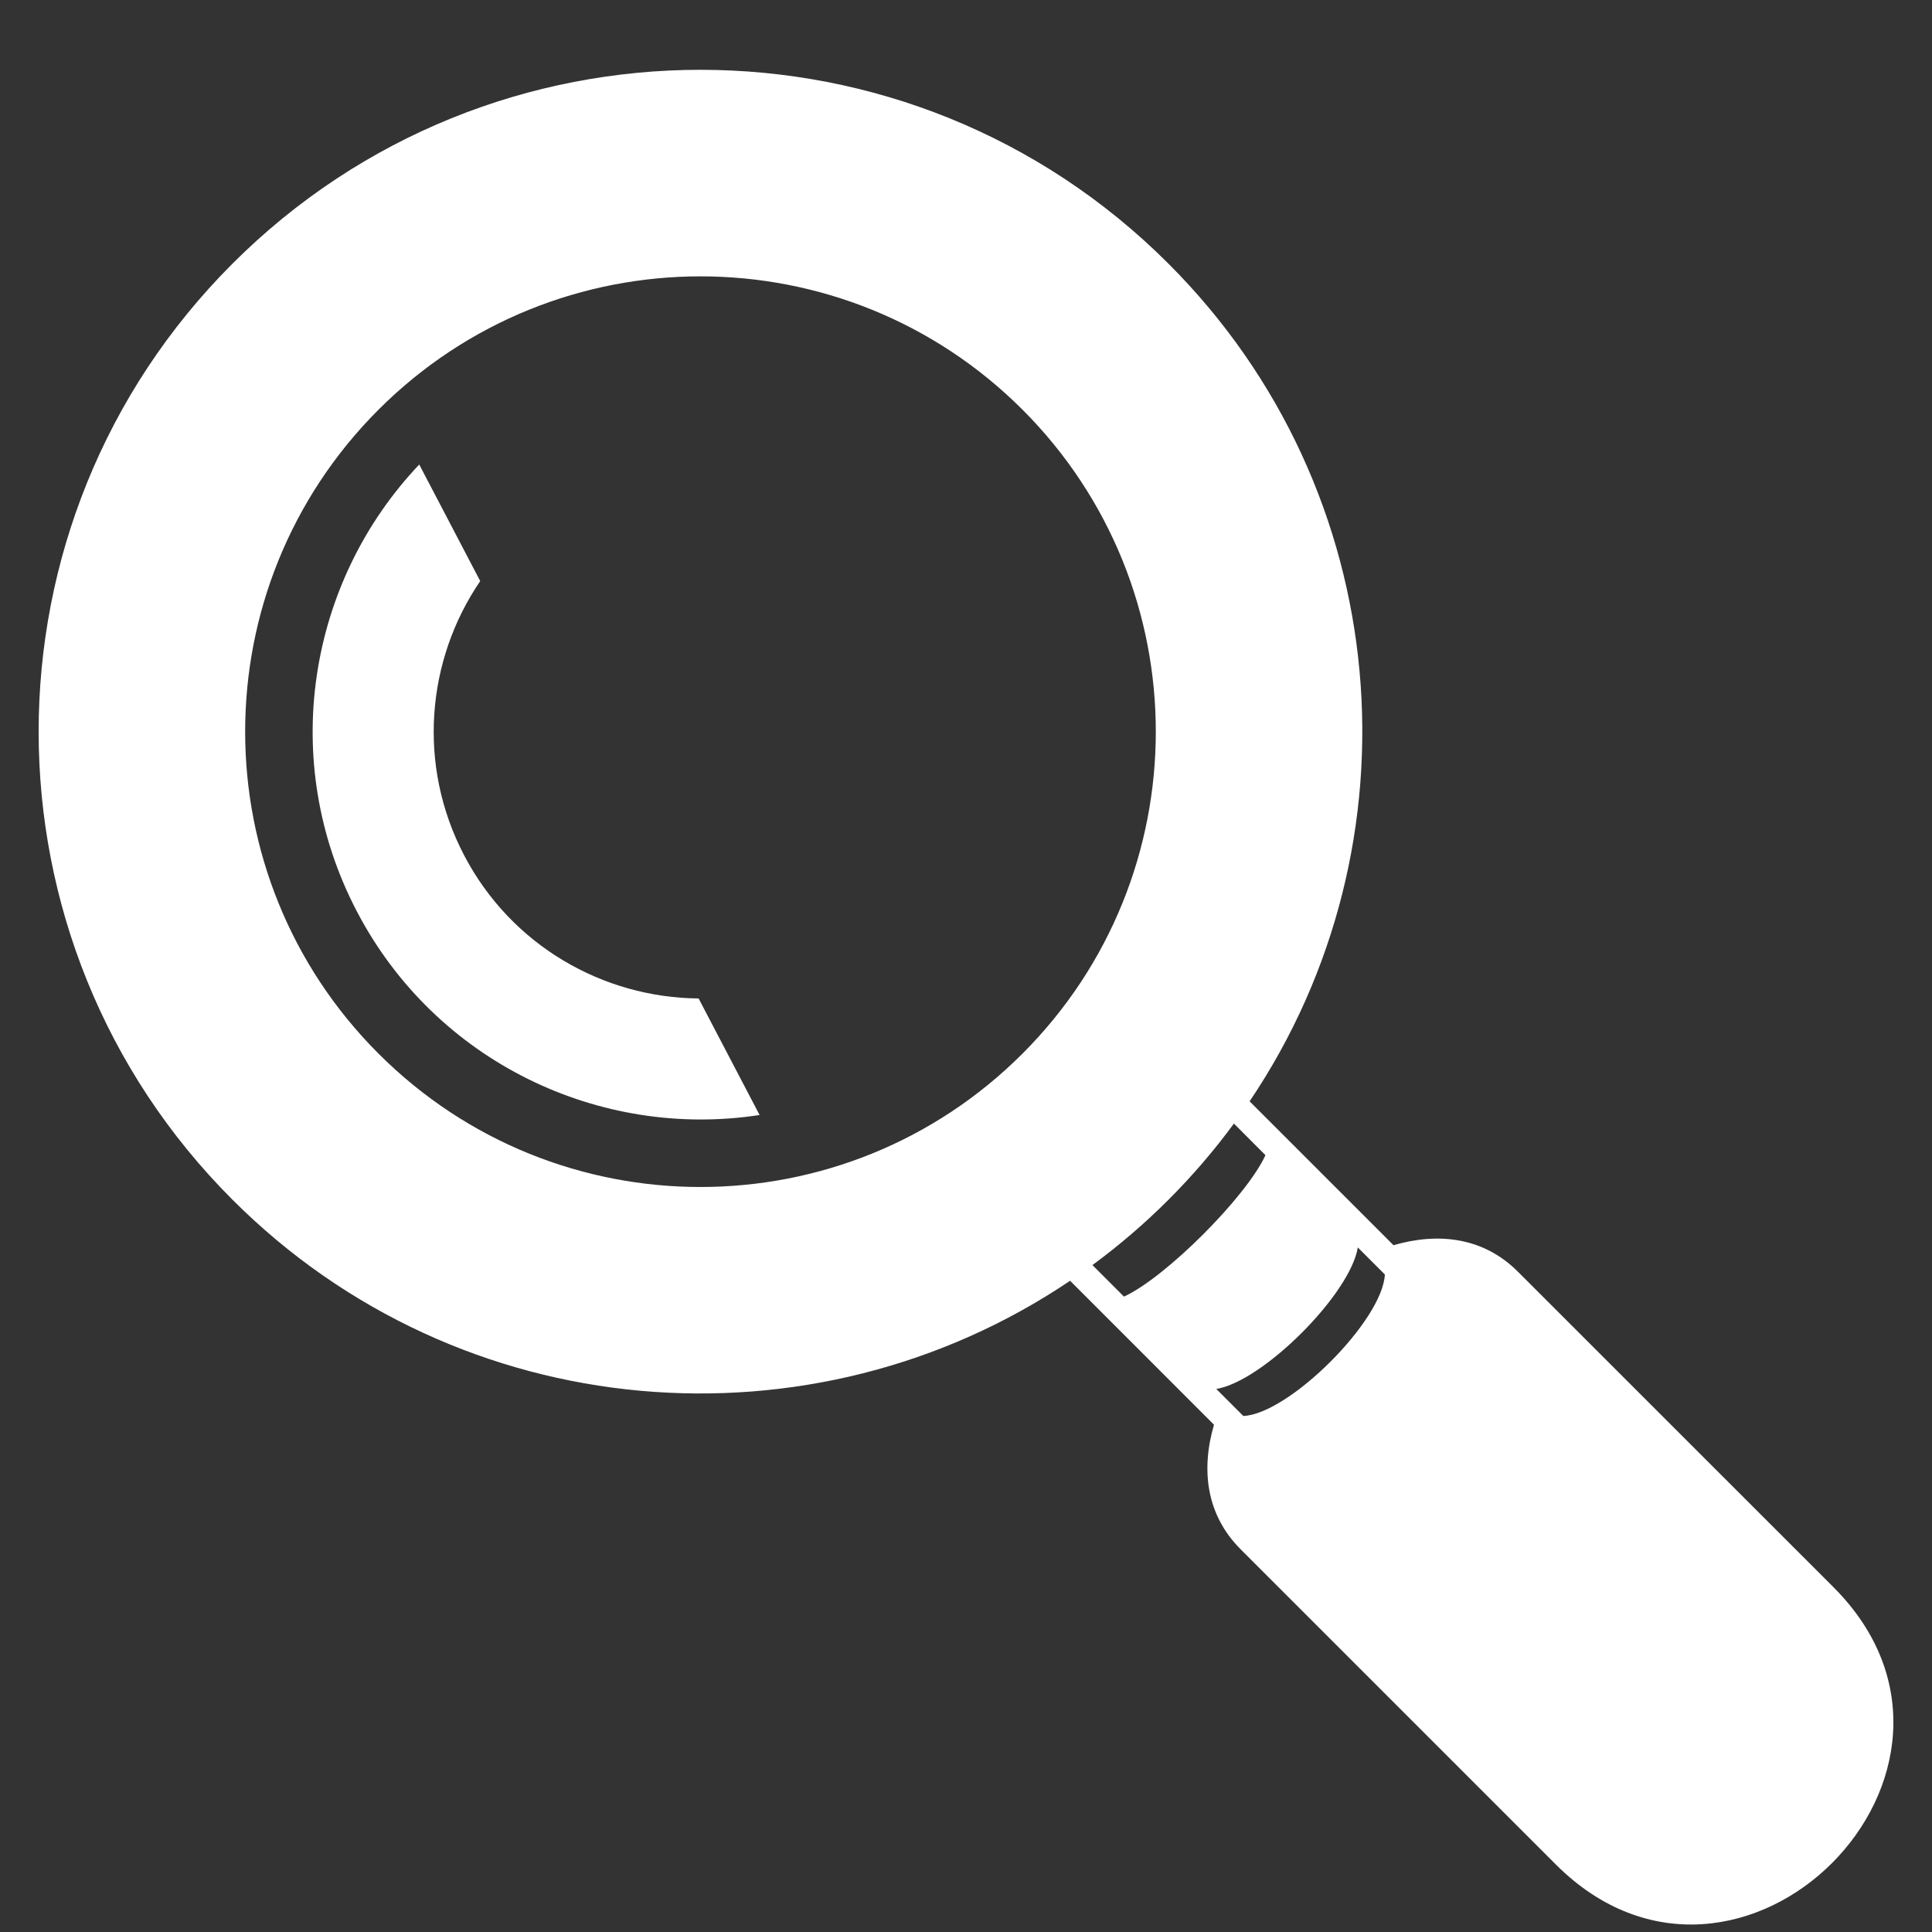 <svg width="25" height="25" viewBox="0 0 25 25" fill="none" xmlns="http://www.w3.org/2000/svg">
<rect x="0" y="0" width="25" height="25" fill="#333333" stroke="none"/>
<path fill-rule="evenodd" clip-rule="evenodd" d="M13.231 13.634C10.93 15.935 7.199 15.935 4.898 13.634C2.597 11.333 2.597 7.602 4.898 5.301C7.199 3.001 10.93 3.001 13.231 5.301C15.531 7.602 15.531 11.333 13.231 13.634ZM16.375 14.948L15.967 14.539C15.454 15.237 14.834 15.857 14.136 16.37L14.544 16.778C15.083 16.532 16.128 15.486 16.375 14.948ZM15.739 17.973C16.343 17.875 17.472 16.746 17.57 16.142L17.92 16.492C17.892 17.086 16.683 18.295 16.089 18.323L15.739 17.973ZM15.709 18.436C15.539 19.018 15.608 19.601 16.052 20.046L20.133 24.127C22.503 26.496 26.093 22.906 23.724 20.537L19.642 16.456C19.198 16.011 18.615 15.943 18.032 16.113L16.17 14.251C18.417 10.92 18.067 6.358 15.12 3.412C11.776 0.067 6.352 0.067 3.008 3.412C-0.336 6.756 -0.336 12.18 3.008 15.524C5.955 18.471 10.516 18.82 13.847 16.573L15.709 18.436ZM9.04 12.92C7.806 12.91 6.617 12.237 6.006 11.068C5.394 9.898 5.519 8.538 6.214 7.519L5.425 6.011C3.988 7.524 3.597 9.842 4.618 11.794C5.639 13.746 7.766 14.746 9.829 14.428L9.04 12.92Z" fill="white"/>
</svg>
